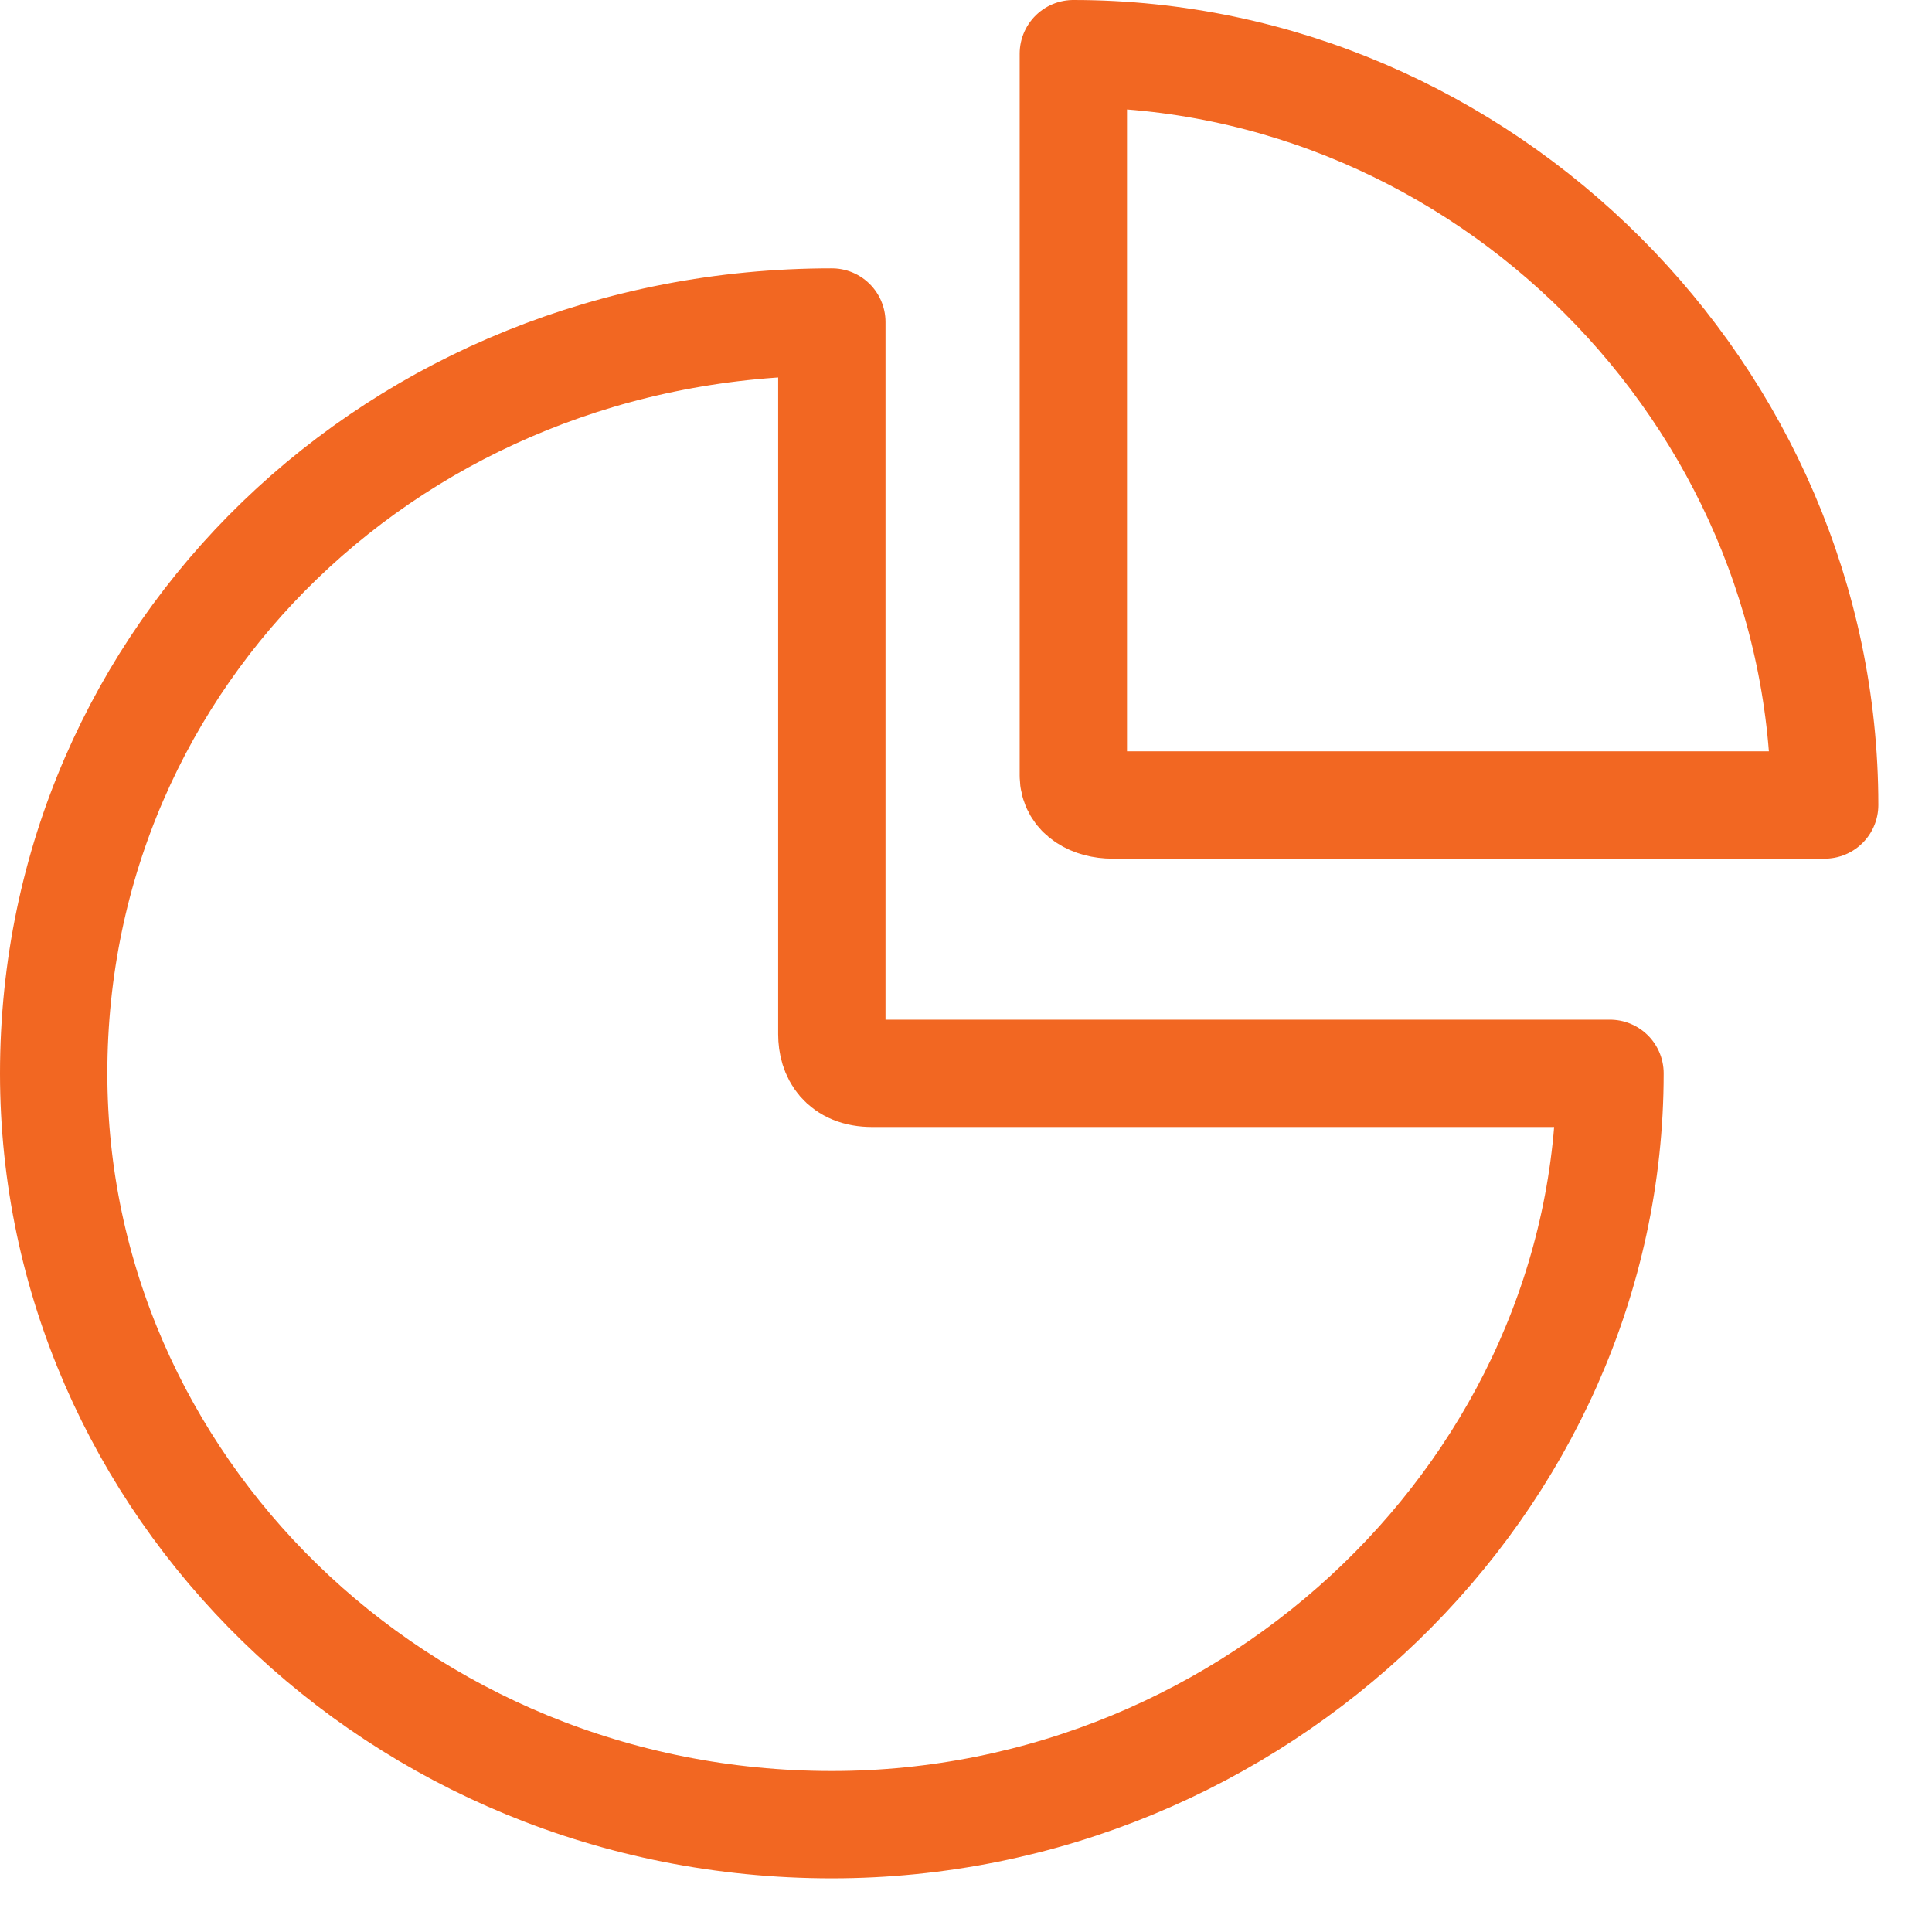 <svg width="36" height="36" xmlns="http://www.w3.org/2000/svg" xmlns:xlink="http://www.w3.org/1999/xlink" overflow="hidden"><defs><clipPath id="clip0"><path d="M110 1429 146 1429 146 1465 110 1465Z" fill-rule="evenodd" clip-rule="evenodd"/></clipPath></defs><g clip-path="url(#clip0)" transform="translate(-110 -1429)"><path d="M125.5 1435C117.403 1435 111 1441.18 111 1449 111 1456.64 117.403 1463 125.5 1463 133.409 1463 140 1456.64 140 1449 126.253 1449 126.253 1449 126.253 1449 125.688 1449 125.5 1448.64 125.5 1448.27L125.5 1435Z" stroke="#F26722" stroke-width="2" stroke-linecap="round" stroke-linejoin="round" stroke-miterlimit="10" fill="none" fill-rule="evenodd"/><path d="M130 1443.45C130 1443.82 130.364 1444 130.727 1444 144 1444 144 1444 144 1444 144 1436.36 137.636 1430 130 1430L130 1443.45Z" stroke="#F26722" stroke-width="2" stroke-linecap="round" stroke-linejoin="round" stroke-miterlimit="10" fill="none" fill-rule="evenodd"/></g></svg>